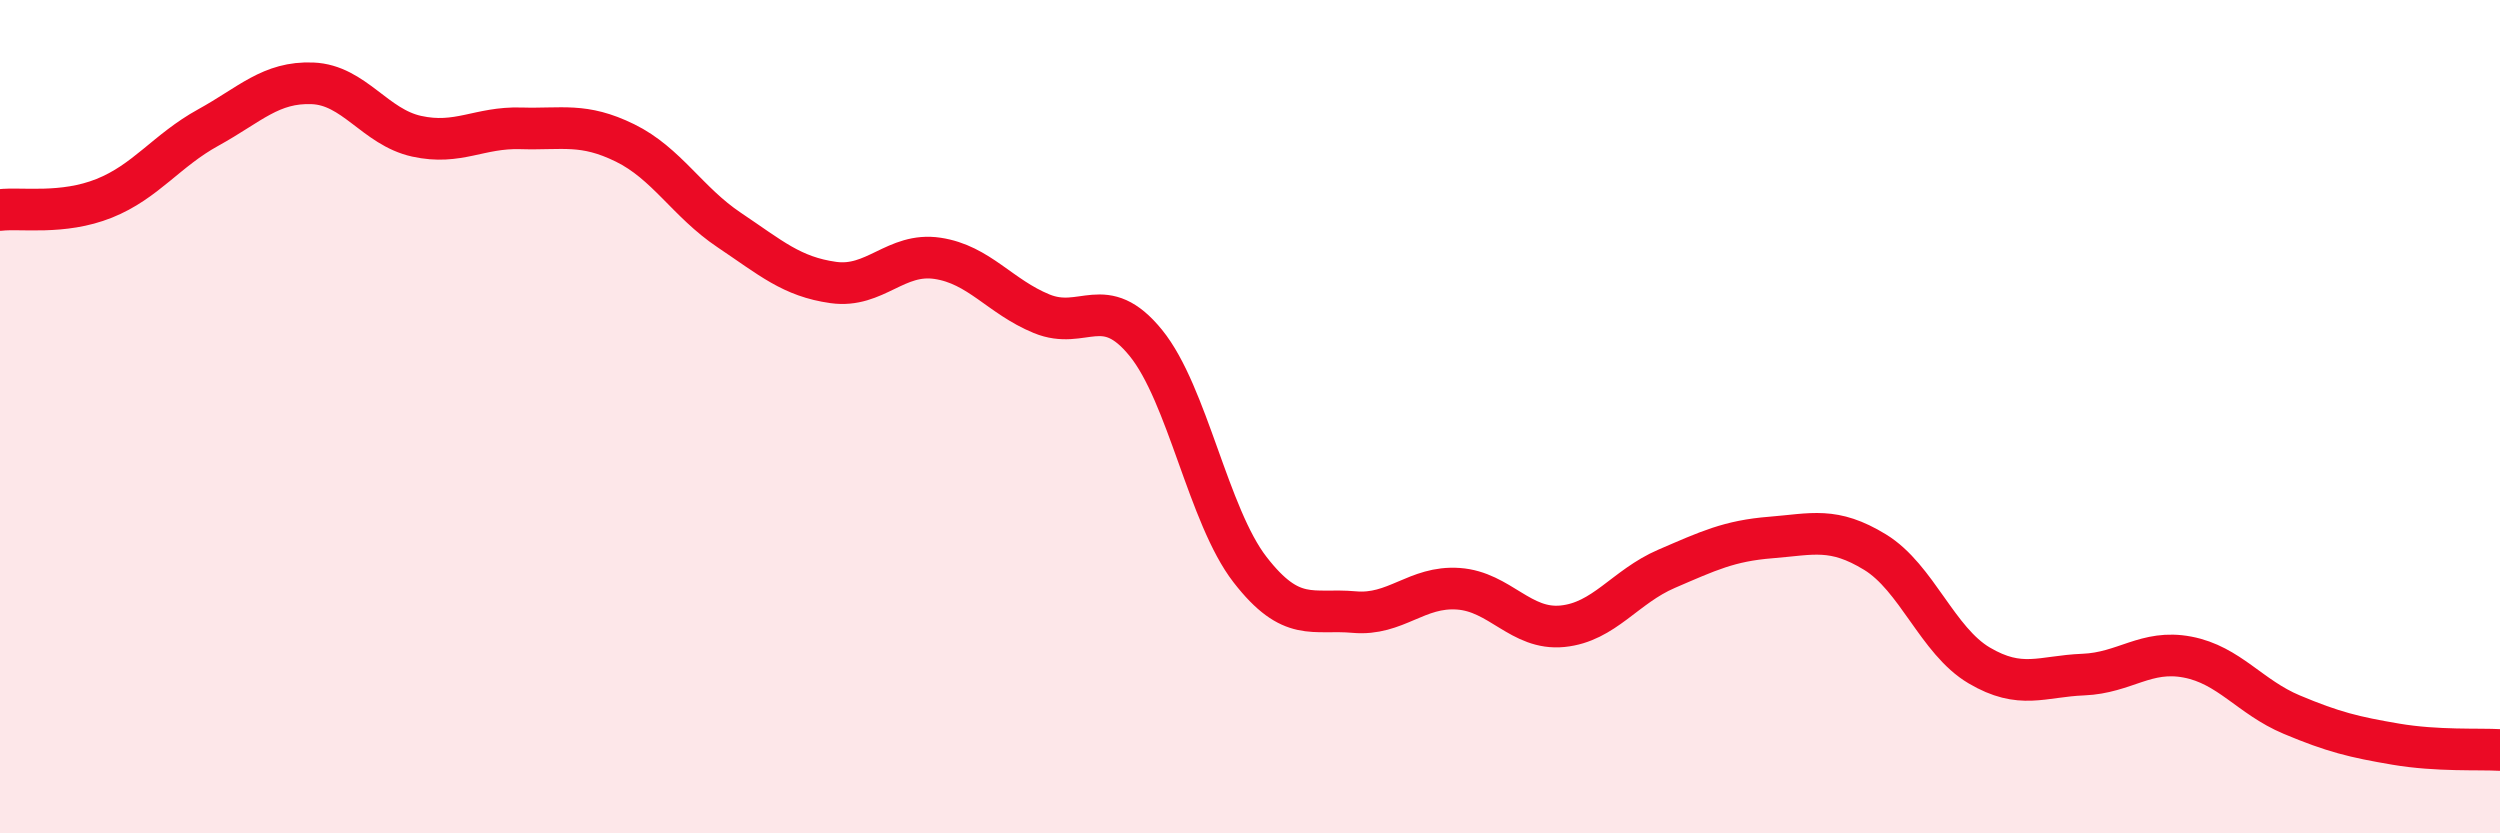 
    <svg width="60" height="20" viewBox="0 0 60 20" xmlns="http://www.w3.org/2000/svg">
      <path
        d="M 0,5.04 C 0.5,4.98 1.5,5.16 2.5,4.76 C 3.5,4.36 4,3.61 5,3.06 C 6,2.51 6.5,1.96 7.5,2 C 8.5,2.04 9,3.05 10,3.27 C 11,3.49 11.5,3.05 12.5,3.08 C 13.5,3.11 14,2.94 15,3.43 C 16,3.92 16.5,4.85 17.5,5.52 C 18.5,6.19 19,6.64 20,6.78 C 21,6.92 21.5,6.05 22.5,6.2 C 23.5,6.35 24,7.12 25,7.53 C 26,7.94 26.5,7 27.5,8.23 C 28.5,9.46 29,12.38 30,13.67 C 31,14.96 31.5,14.6 32.5,14.69 C 33.5,14.78 34,14.06 35,14.13 C 36,14.2 36.5,15.13 37.5,15.03 C 38.5,14.93 39,14.08 40,13.65 C 41,13.22 41.5,12.98 42.5,12.9 C 43.5,12.82 44,12.64 45,13.25 C 46,13.86 46.5,15.38 47.5,15.97 C 48.5,16.56 49,16.23 50,16.19 C 51,16.15 51.5,15.58 52.5,15.77 C 53.5,15.96 54,16.73 55,17.15 C 56,17.57 56.5,17.69 57.5,17.86 C 58.5,18.03 59.5,17.97 60,18L60 20L0 20Z"
        fill="#EB0A25"
        opacity="0.1"
        stroke-linecap="round"
        stroke-linejoin="round"
      />
      <path
        d="M 0,5.04 C 0.5,4.98 1.5,5.16 2.5,4.76 C 3.5,4.36 4,3.61 5,3.06 C 6,2.51 6.5,1.96 7.5,2 C 8.5,2.04 9,3.05 10,3.27 C 11,3.49 11.5,3.05 12.5,3.08 C 13.5,3.11 14,2.94 15,3.43 C 16,3.92 16.5,4.85 17.5,5.52 C 18.5,6.19 19,6.64 20,6.78 C 21,6.92 21.5,6.05 22.5,6.2 C 23.5,6.35 24,7.12 25,7.53 C 26,7.94 26.5,7 27.5,8.23 C 28.5,9.46 29,12.38 30,13.67 C 31,14.96 31.5,14.6 32.5,14.69 C 33.5,14.78 34,14.06 35,14.13 C 36,14.2 36.5,15.13 37.5,15.03 C 38.5,14.93 39,14.08 40,13.65 C 41,13.22 41.5,12.98 42.5,12.9 C 43.5,12.82 44,12.64 45,13.25 C 46,13.86 46.5,15.38 47.5,15.97 C 48.5,16.56 49,16.23 50,16.19 C 51,16.15 51.5,15.58 52.5,15.77 C 53.5,15.96 54,16.73 55,17.15 C 56,17.57 56.5,17.69 57.5,17.86 C 58.5,18.03 59.5,17.97 60,18"
        stroke="#EB0A25"
        stroke-width="1"
        fill="none"
        stroke-linecap="round"
        stroke-linejoin="round"
      />
    </svg>
  